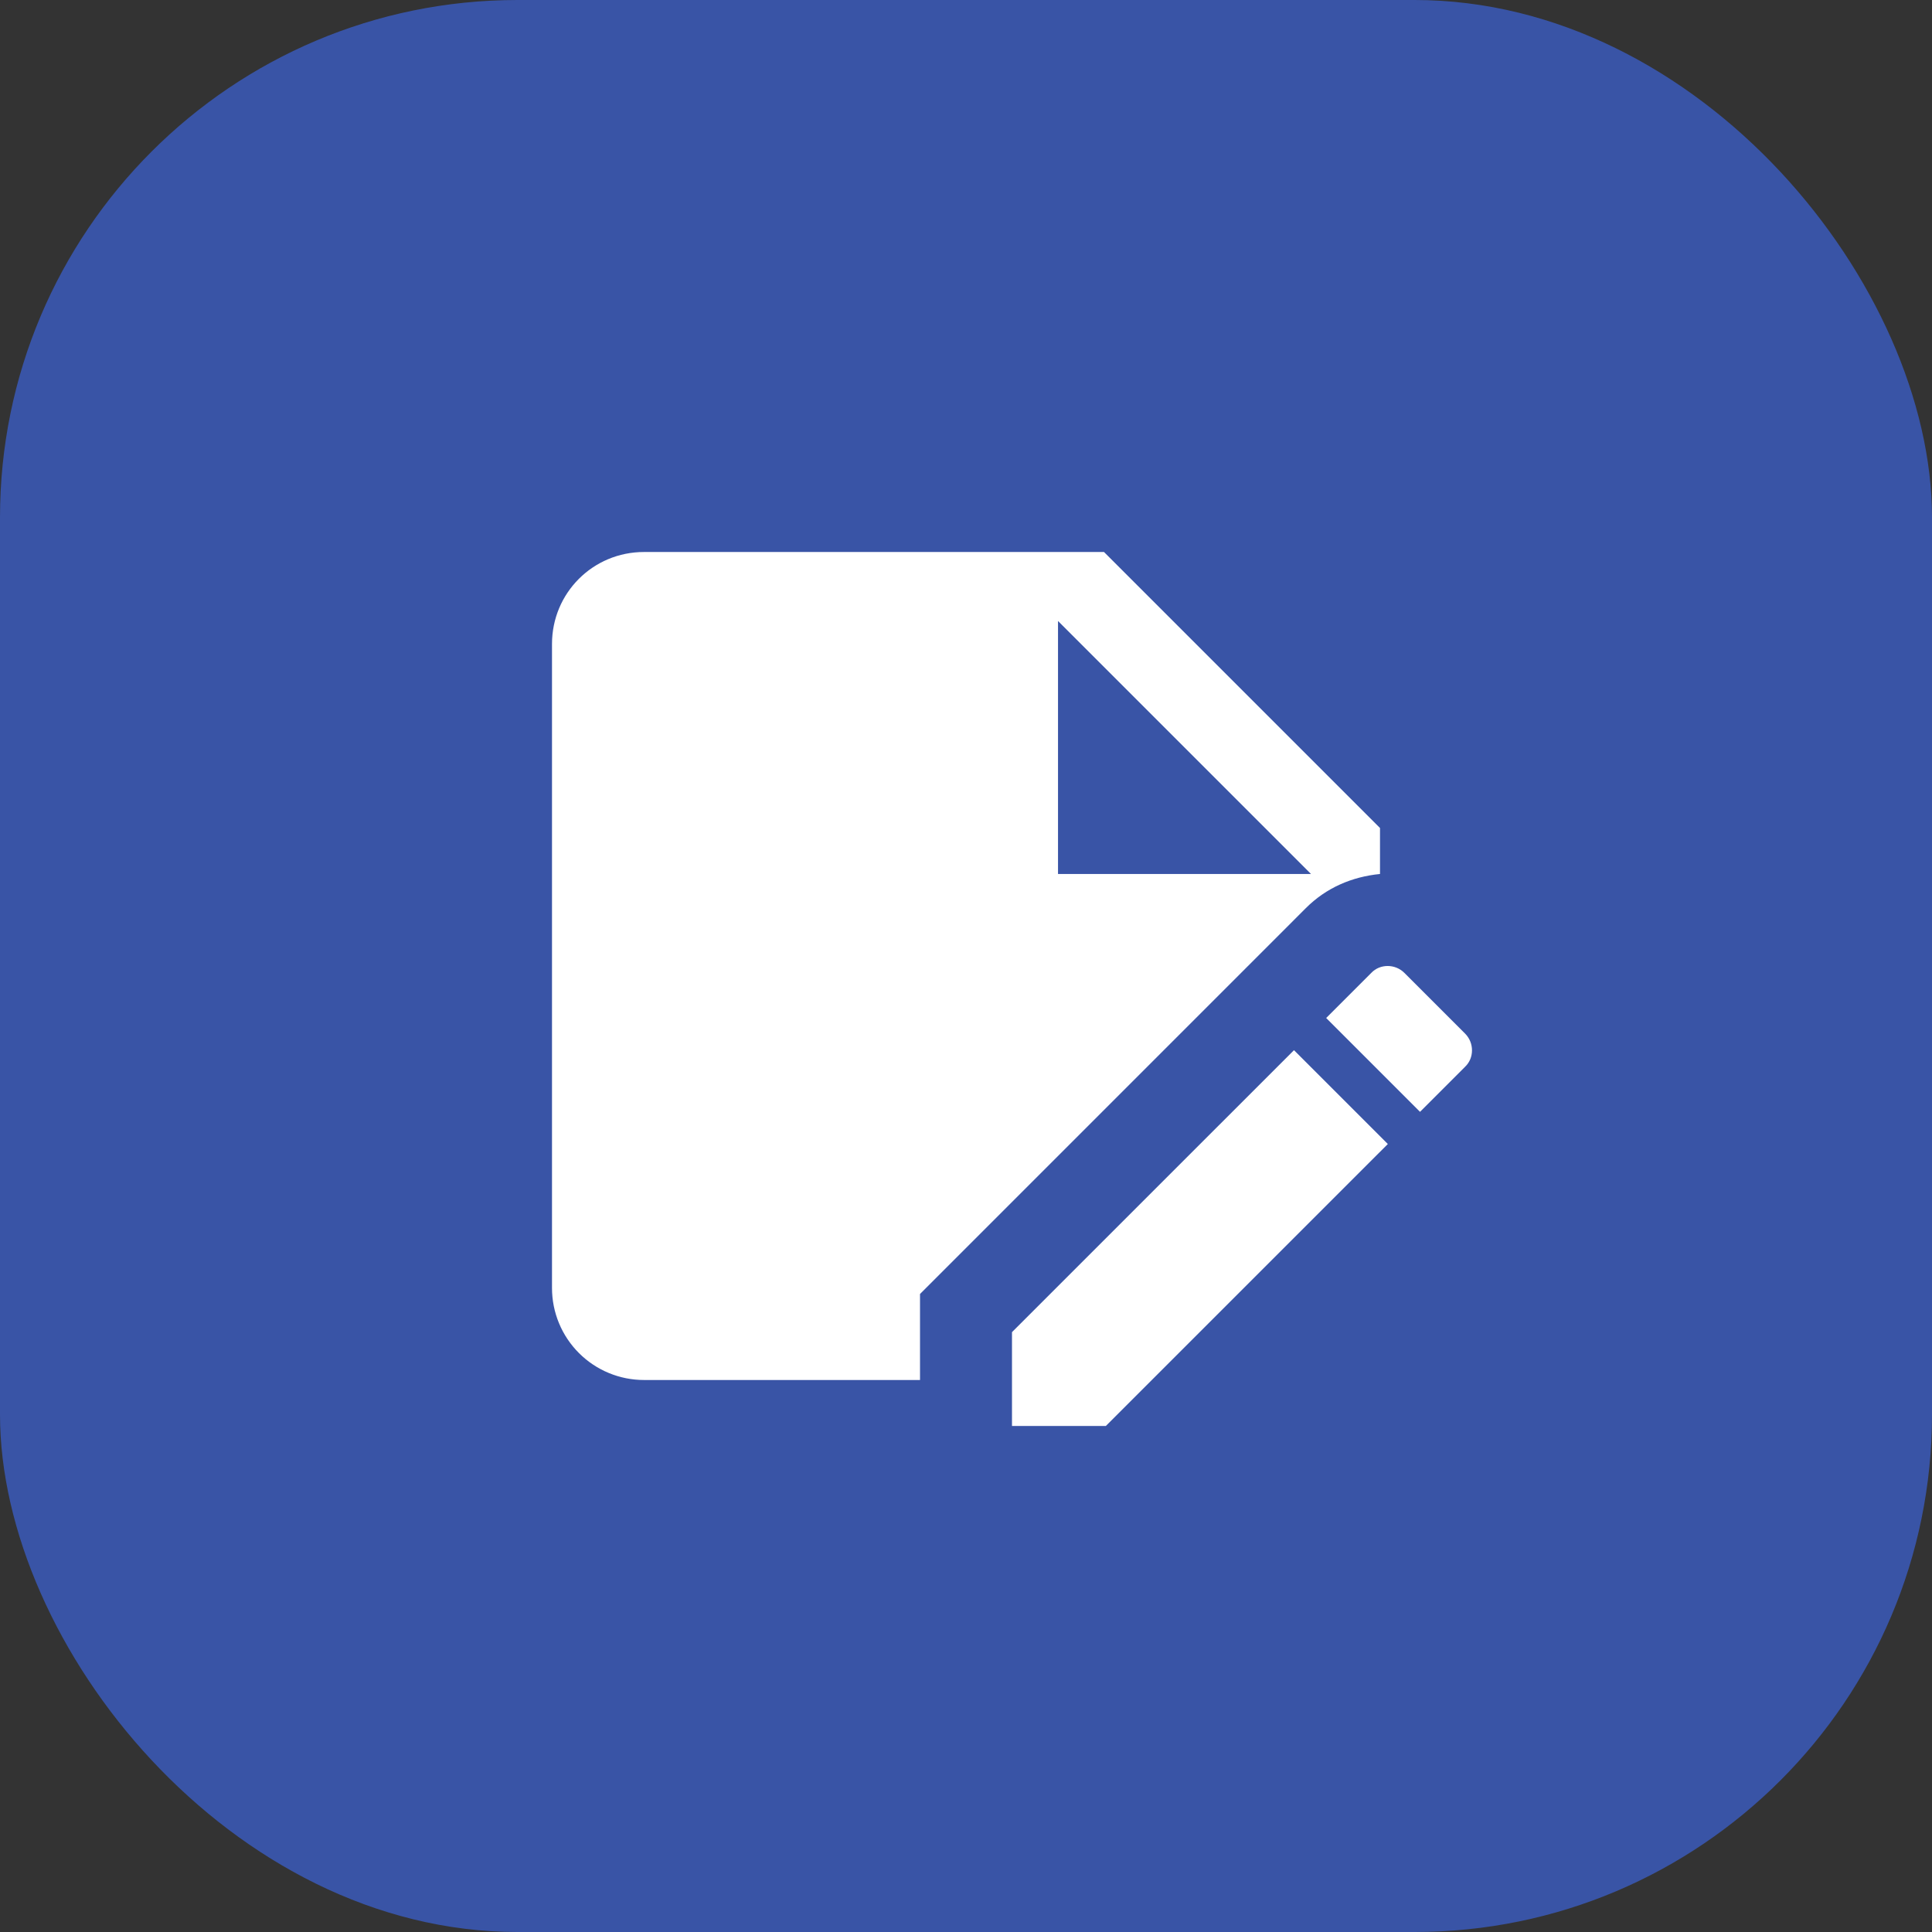 <?xml version="1.0" encoding="UTF-8"?> <svg xmlns="http://www.w3.org/2000/svg" width="56" height="56" viewBox="0 0 56 56" fill="none"><rect x="0" y="0" width="56" height="56" fill="#333333" stroke="none"/> <rect width="56" height="56" rx="15" fill="#3954A6"></rect> <path d="M40 25.333V24L32 16H18.667C17.187 16 16 17.187 16 18.667V37.333C16 38.041 16.281 38.719 16.781 39.219C17.281 39.719 17.959 40 18.667 40H26.667V37.507L37.853 26.32C38.44 25.733 39.187 25.413 40 25.333ZM30.667 18L38 25.333H30.667V18ZM42.467 30.92L41.16 32.227L38.44 29.507L39.747 28.2C40 27.933 40.44 27.933 40.707 28.2L42.467 29.96C42.733 30.227 42.733 30.667 42.467 30.92ZM37.507 30.44L40.227 33.16L32.053 41.333H29.333V38.613L37.507 30.44Z" fill="white"></path> </svg> 
